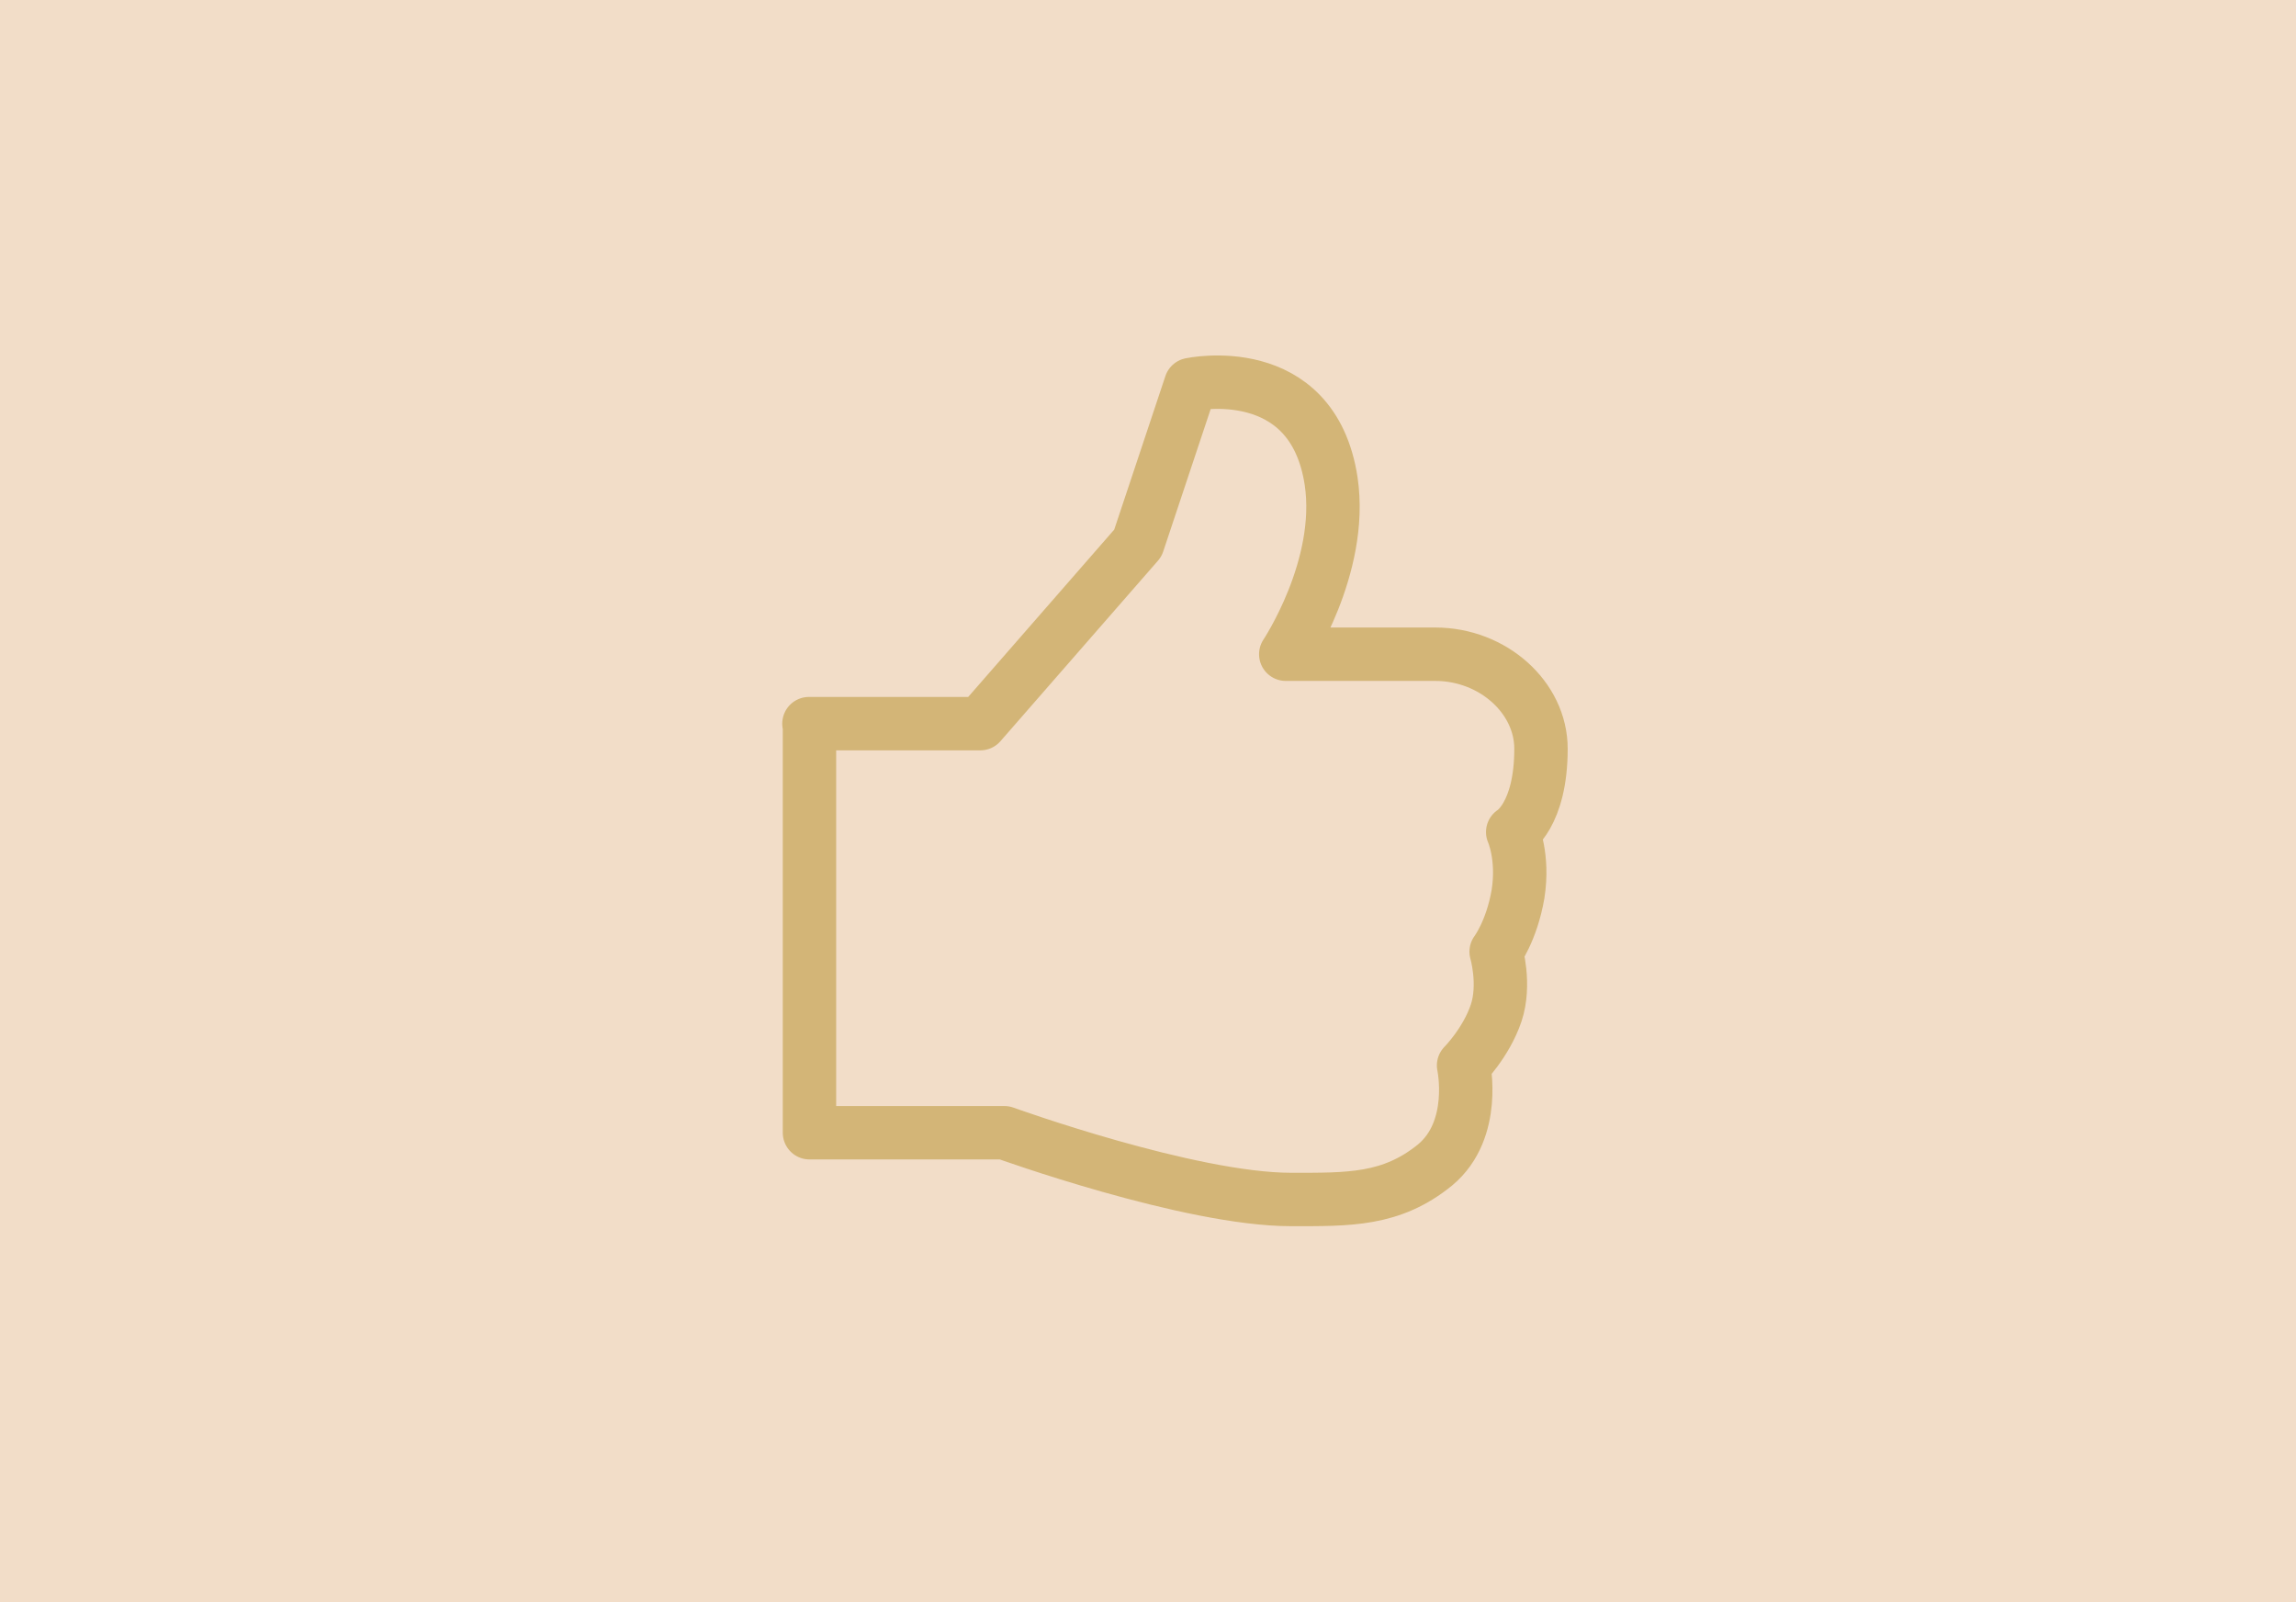 <?xml version="1.0" encoding="iso-8859-1"?>
<!-- Generator: Adobe Illustrator 15.1.0, SVG Export Plug-In  -->
<!DOCTYPE svg PUBLIC "-//W3C//DTD SVG 1.1//EN" "http://www.w3.org/Graphics/SVG/1.1/DTD/svg11.dtd">
<svg version="1.1"
	 xmlns="http://www.w3.org/2000/svg" xmlns:xlink="http://www.w3.org/1999/xlink" xmlns:a="http://ns.adobe.com/AdobeSVGViewerExtensions/3.0/"
	 x="0px" y="0px" width="430px" height="300px" viewBox="0 0 430 300" style="overflow:visible;enable-background:new 0 0 430 300;"
	 xml:space="preserve">
<defs>
</defs>
<rect style="display:none;fill:#FFFFFF;" width="430" height="300"/>
<rect style="display:none;opacity:0.5;fill:#E7BC93;" width="430" height="300"/>
<g style="display:none;">
	<path style="display:inline;fill:#D3B478;" d="M76.1,143.5l13.3-19.2c1.3-1.9,2.8-3.8,4.5-5.7l-0.2-0.2c-2.4,0.3-5.3,0.4-8.7,0.4
		h-8.5c-0.2-0.7-0.3-1.6-0.3-2.7s0.2-2.2,0.5-3.5h24.1c0.7,2.4,1.1,4,1.1,4.9c0,0.8-0.3,1.7-0.9,2.5l-13.3,19.2
		c-1.5,2-2.9,3.9-4.4,5.6l0.2,0.2c3.2-0.2,5.8-0.3,7.6-0.3h4.4c2.6,0,4.8-0.4,6.5-1.2c0.4,1,0.6,2.2,0.6,3.5s-0.4,2.3-1.3,3
		c-0.9,0.7-2.1,1-3.7,1H76.1c-0.6-2.5-0.9-4.2-0.9-4.9C75.2,145.3,75.5,144.5,76.1,143.5z"/>
	<path style="display:inline;fill:#D3B478;" d="M130,142.4l-2.8,0.1h-7.9l-2.8-0.1l-2.6,8.8c-0.8,0.2-1.9,0.3-3.3,0.3
		c-1.4,0-2.6-0.2-3.5-0.5l-0.3-0.4l12.5-37.8c1.4-0.2,2.9-0.3,4.5-0.3c1.6,0,3,0.1,4.2,0.3l12.3,37.8c-1.1,0.6-2.4,1-3.9,1
		s-2.6-0.3-3.3-0.8c-0.7-0.6-1.2-1.6-1.7-3.2L130,142.4z M118.5,136.4l2.5-0.1h4.8l2.4,0.1l-1.7-5.7c-1.3-4.3-2.3-7.9-3-10.9h-0.3
		c-0.3,1.6-1.2,4.8-2.5,9.5L118.5,136.4z"/>
	<path style="display:inline;fill:#D3B478;" d="M168.4,128.1l-0.1-4.2v-11.3c1-0.2,2.2-0.3,3.7-0.3s2.8,0.1,3.9,0.3v38.4
		c-1.1,0.2-2.4,0.3-3.9,0.3c-1.5,0-2.7-0.1-3.7-0.3v-12.5l0.1-4.2l-3,0.1h-7.9l-3-0.1l0.1,4.2v12.5c-1,0.2-2.2,0.3-3.8,0.3
		c-1.5,0-2.8-0.1-3.8-0.3v-38.4c1-0.2,2.2-0.3,3.8-0.3c1.5,0,2.8,0.1,3.8,0.3V124l-0.1,4.2l3-0.1h7.9L168.4,128.1z"/>
	<path style="display:inline;fill:#D3B478;" d="M215.3,112.3l0.4,0.4V151c-1.2,0.3-2.6,0.4-4.4,0.4c-1.8,0-3.3-0.1-4.6-0.3
		l-10.3-21.8c-1.5-3.3-2.6-5.9-3.4-7.9l-0.2,0.1c0.4,5.3,0.6,10.4,0.6,15.3v14.3c-1.1,0.2-2.2,0.3-3.6,0.3c-1.3,0-2.5-0.1-3.5-0.3
		v-38.3c1.1-0.3,2.5-0.4,4.3-0.4s3.3,0.1,4.6,0.3l10.2,21.8l3.7,8.3l0.2-0.1c-0.4-5.4-0.6-10.6-0.6-15.4V117c0-1.7,0.3-2.9,1-3.6
		c0.6-0.7,1.7-1.1,3.2-1.1H215.3z"/>
	<path style="display:inline;fill:#D3B478;" d="M245.5,142.4l-2.8,0.1h-7.9l-2.8-0.1l-2.6,8.8c-0.8,0.2-1.9,0.3-3.3,0.3
		s-2.6-0.2-3.5-0.5l-0.3-0.4l12.5-37.8c1.4-0.2,2.9-0.3,4.5-0.3c1.6,0,3,0.1,4.2,0.3l12.3,37.8c-1.1,0.6-2.4,1-3.9,1
		s-2.6-0.3-3.3-0.8c-0.7-0.6-1.2-1.6-1.7-3.2L245.5,142.4z M234,136.4l2.5-0.1h4.8l2.4,0.1l-1.7-5.7c-1.3-4.3-2.3-7.9-3-10.9h-0.3
		c-0.3,1.6-1.2,4.8-2.5,9.5L234,136.4z"/>
	<path style="display:inline;fill:#D3B478;" d="M288.9,124.3c0,1.2-0.2,2.4-0.5,3.5c-0.4,1.1-0.9,2.1-1.5,3
		c-0.6,0.9-1.4,1.7-2.2,2.3c-0.8,0.7-1.8,1.2-2.8,1.5c1,0.3,1.8,0.9,2.4,1.7c0.7,0.8,1.2,1.9,1.7,3.2l2.1,5.7
		c0.3,0.9,0.7,1.7,1.1,2.4c0.4,0.7,0.9,1.2,1.5,1.7c-0.5,0.7-1.2,1.2-2.1,1.6c-0.9,0.4-2,0.6-3.1,0.6c-1.1,0-2-0.3-2.7-1
		s-1.3-1.8-1.8-3.4l-2.4-6.7c-0.5-1.3-1.1-2.3-1.9-3c-0.8-0.7-1.9-1-3.4-1H270v14.7c-0.5,0.1-1.1,0.1-1.7,0.2
		c-0.6,0.1-1.3,0.1-2.1,0.1c-1.4,0-2.6-0.1-3.7-0.3V113l0.4-0.3c3-0.1,5.6-0.1,7.7-0.2c2.1,0,3.8-0.1,5.1-0.1c4,0,7.3,1,9.6,3
		C287.7,117.5,288.9,120.4,288.9,124.3z M270,118.1v12.4c1.9-0.1,3.7-0.2,5.2-0.2c4,0,6-2,6-6.1c0-4-2-6.1-6-6.1c-1.2,0-2.2,0-3,0
		S270.6,118.2,270,118.1z"/>
	<path style="display:inline;fill:#D3B478;" d="M296.4,143.5l13.3-19.2c1.3-1.9,2.8-3.8,4.5-5.7l-0.2-0.2c-2.4,0.3-5.3,0.4-8.7,0.4
		h-8.5c-0.2-0.7-0.3-1.6-0.3-2.7s0.2-2.2,0.5-3.5h24.1c0.7,2.4,1.1,4,1.1,4.9c0,0.8-0.3,1.7-0.9,2.5L308,139.3
		c-1.5,2-2.9,3.9-4.4,5.6l0.2,0.2c3.2-0.2,5.8-0.3,7.6-0.3h4.4c2.6,0,4.8-0.4,6.5-1.2c0.4,1,0.6,2.2,0.6,3.5s-0.5,2.3-1.3,3
		c-0.9,0.7-2.1,1-3.7,1h-21.4c-0.6-2.5-0.9-4.2-0.9-4.9C295.5,145.3,295.8,144.5,296.4,143.5z"/>
	<path style="display:inline;fill:#D3B478;" d="M344.3,123.1v28c-1.1,0.2-2.4,0.3-3.8,0.3c-1.4,0-2.7-0.1-3.8-0.3v-28l0.1-4.2
		l-3.4,0.1h-6.2c-0.2-0.9-0.3-2-0.3-3.1c0-1.2,0.1-2.2,0.3-3.1H354c0.3,0.9,0.4,2,0.4,3.1c0,1.1-0.3,1.9-1,2.4
		c-0.6,0.5-1.7,0.8-3.1,0.8h-2.6l-3.4-0.1L344.3,123.1z"/>
</g>
<g style="display:none;">
	<g style="display:inline;">
		<path style="fill:none;stroke:#D3B478;stroke-width:7;stroke-miterlimit:10;" d="M134.7,167.8c47.2,42.3,117.2,45.1,167.5,8.6"/>
		<g>
			<path style="fill:#D3B478;" d="M318.2,162.6c-5.2,9.2-10.6,22-12.2,32l-6.1-16.6l-15.3-8.9C294.7,169.3,308.2,166.2,318.2,162.6z
				"/>
		</g>
	</g>
</g>
<line style="display:none;fill:none;stroke:#D3B478;stroke-width:7;stroke-miterlimit:10;" x1="122" y1="168.5" x2="150.6" y2="168.5"/>
<rect style="fill:#FFFFFF;" width="430" height="300"/>
<rect style="opacity:0.5;fill:#E7BC93;" width="430" height="300"/>
<path style="fill:none;stroke:#D3B577;stroke-width:10;stroke-linecap:round;stroke-miterlimit:10;" d="M291.8,150
	c0,42.4-34.4,76.8-76.8,76.8c-42.4,0-76.8-34.4-76.8-76.8c0-42.4,34.4-76.8,76.8-76.8C257.4,73.2,291.8,107.6,291.8,150z"/>
<polyline style="fill:none;stroke:#D3B577;stroke-width:10;stroke-linecap:round;stroke-miterlimit:10;" points="184.6,181.3 
	214.8,151.2 214.8,93.8 "/>
<rect style="fill:#FFFFFF;" width="430" height="300"/>
<rect style="display:none;opacity:0.5;fill:#EEBEA5;" width="430" height="300"/>
<rect style="opacity:0.5;fill:#E7BC93;" width="430" height="300"/>
<path style="fill-rule:evenodd;clip-rule:evenodd;fill:none;stroke:#D3B577;stroke-width:10;stroke-linejoin:round;stroke-miterlimit:10;" d="
	M151.5,135.5h32.1l29.5-33.8l9.9-29.7c0,0,22.8-4.9,26.3,18.1c2.4,16.1-8.5,32.4-8.5,32.4s17.2,0,28,0c10.8,0,19.8,8.1,19.8,17.7
	c0,12.5-5.3,15.6-5.3,15.6s2.1,4.6,1,11.6c-1.2,7-4.1,10.8-4.1,10.8s1.8,6.1,0,11.5c-1.9,5.6-6.1,9.8-6.1,9.8s2.6,12-5.3,18.6
	c-8.2,6.7-16.2,6.5-27,6.5c-19.1,0-53.7-12.5-53.7-12.5h-36.5V135.5z"/>
</svg>
